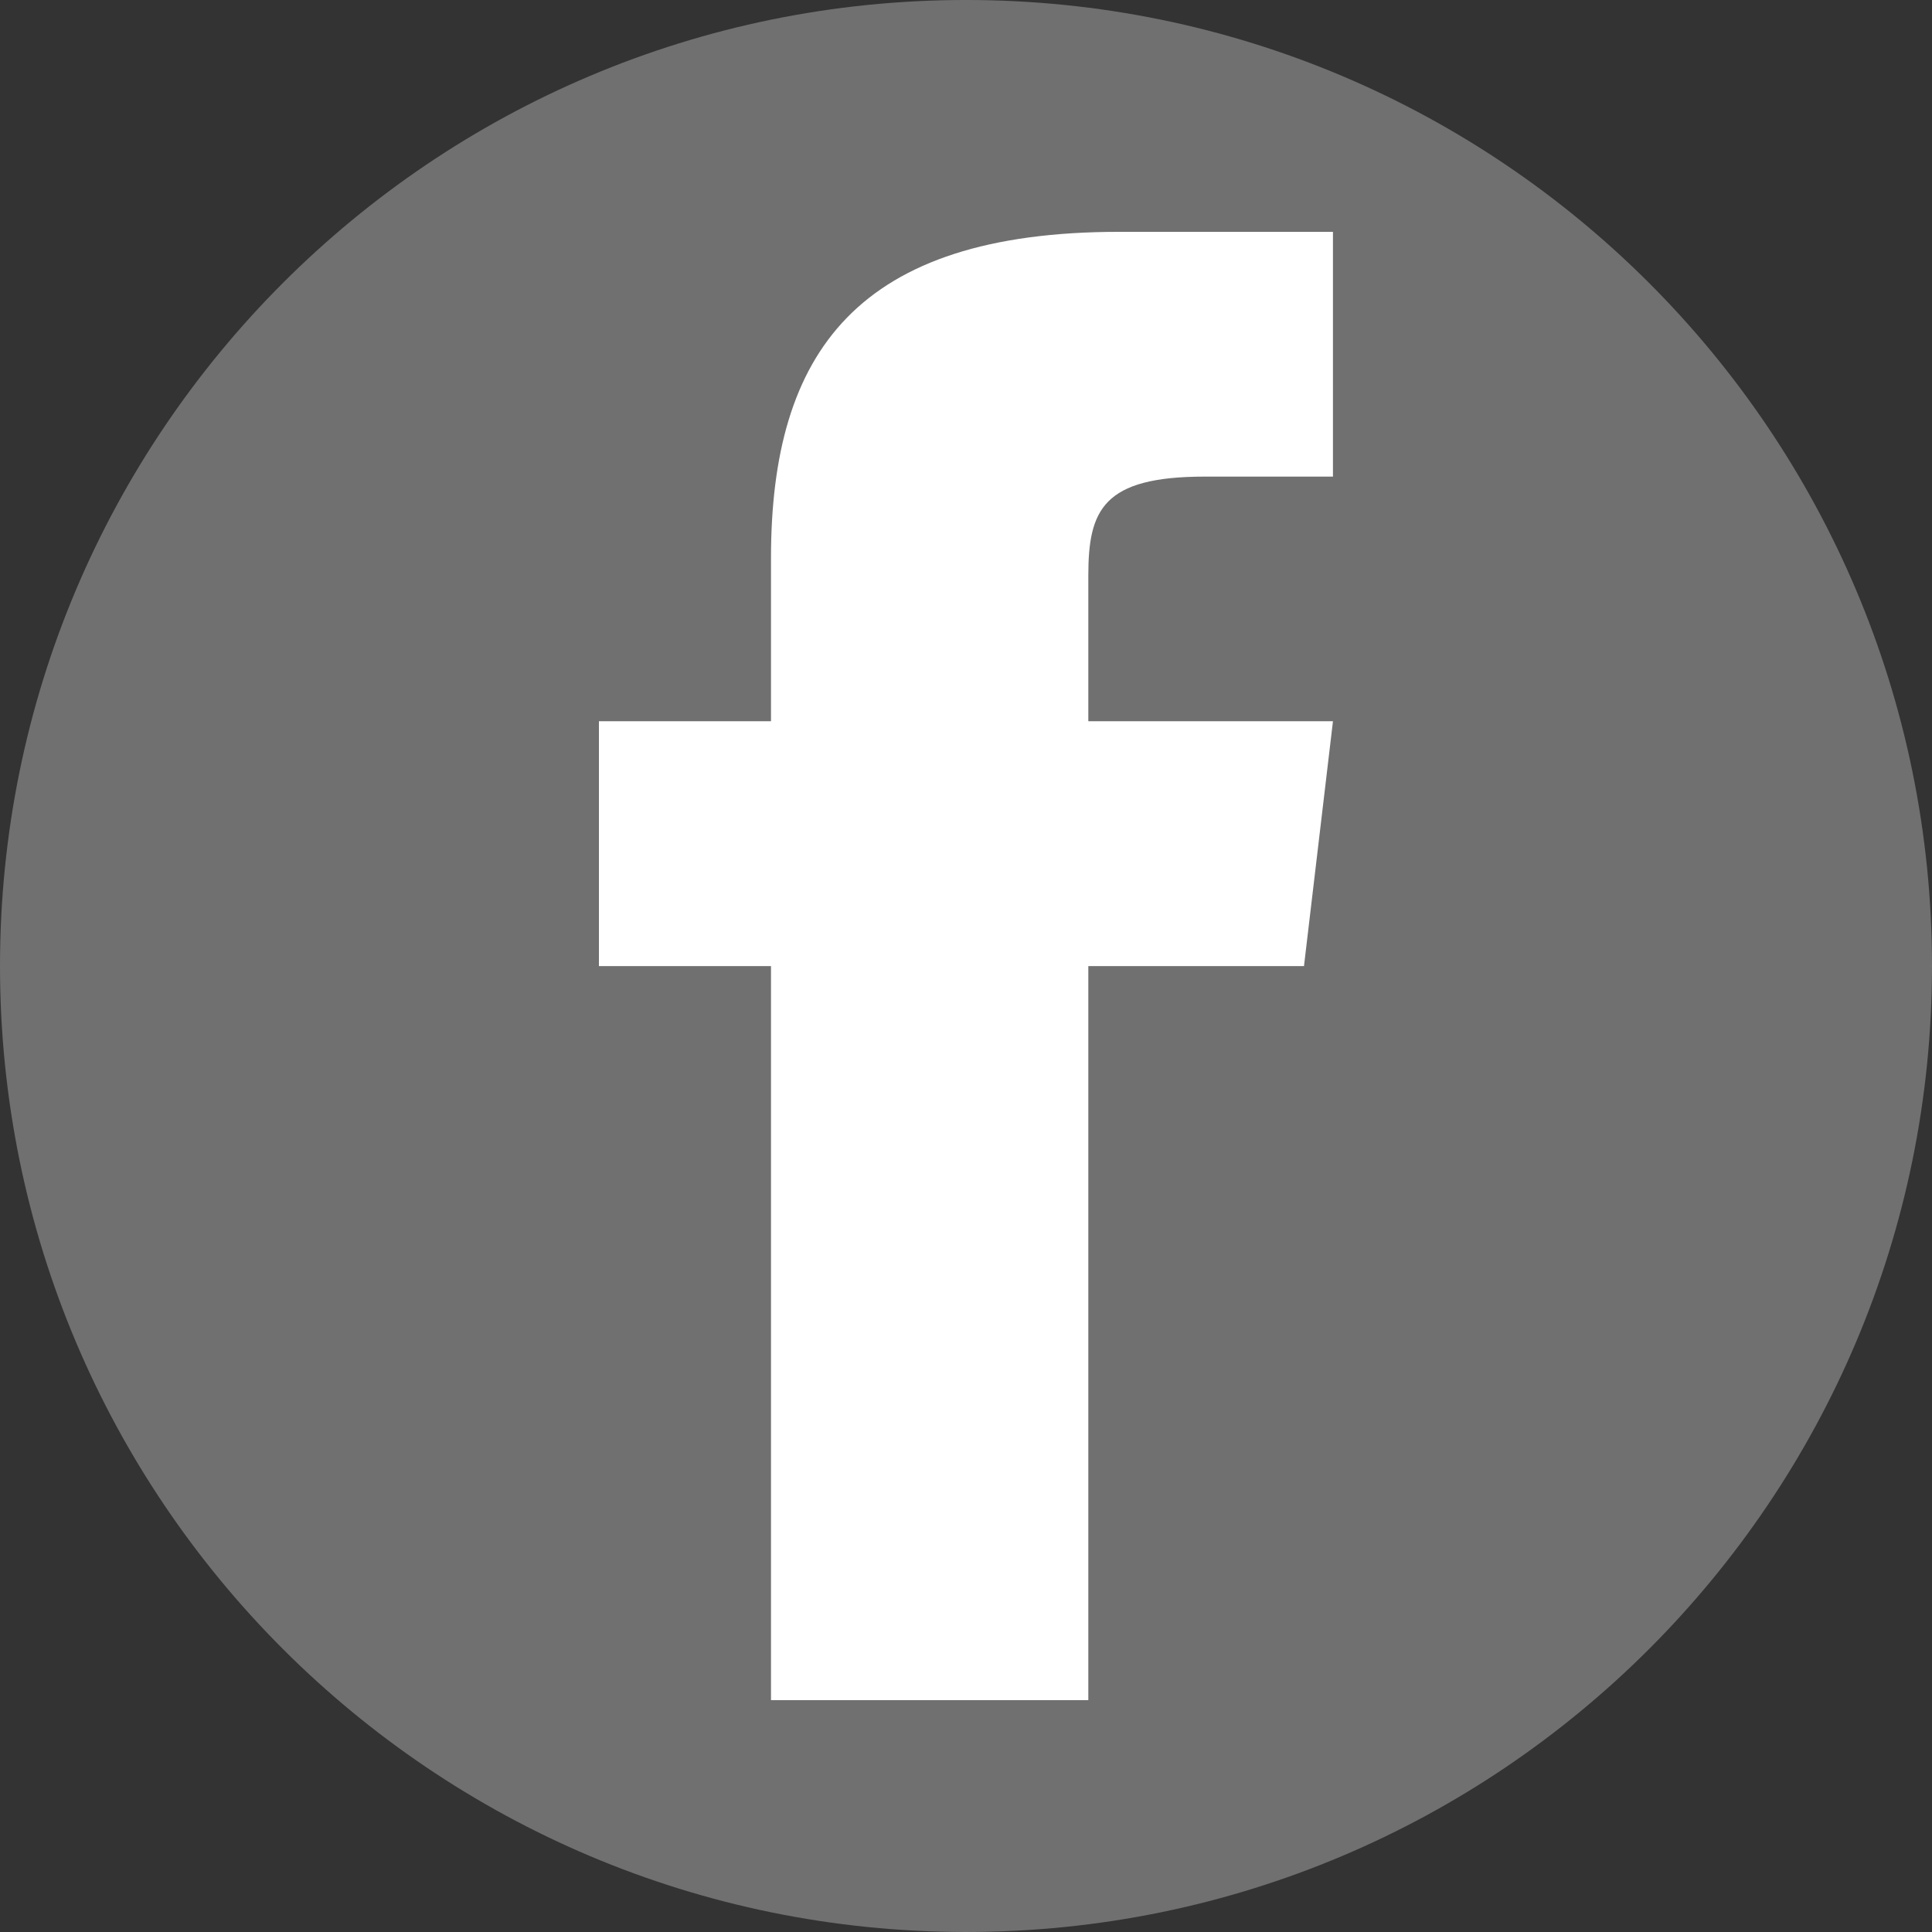 <?xml version="1.0" encoding="utf-8"?>
<!-- Generator: Adobe Illustrator 15.1.0, SVG Export Plug-In  -->
<!DOCTYPE svg PUBLIC "-//W3C//DTD SVG 1.1//EN" "http://www.w3.org/Graphics/SVG/1.1/DTD/svg11.dtd">
<svg version="1.1"
	 xmlns="http://www.w3.org/2000/svg" xmlns:xlink="http://www.w3.org/1999/xlink" xmlns:a="http://ns.adobe.com/AdobeSVGViewerExtensions/3.0/"
	 x="0px" y="0px" width="500px" height="500px" viewBox="0 0.002 500 500" enable-background="new 0 0.002 500 500"
	 xml:space="preserve">
<rect x="0" y="0.002" width="500" height="500" fill="#333333" stroke="none"/>
<defs>
</defs>
<path id="rect3758-1_1_" opacity="0.3" fill="#FFFFFF" enable-background="new    " d="M250,0L250,0c138.071,0,250,111.931,250,250
	l0,0c0,138.07-111.929,249.999-250,249.999l0,0C111.931,499.999,0,388.07,0,250l0,0C0,111.931,111.929,0,250,0z"/>
<path id="rect2989-1_1_" fill="#FFFFFF" d="M289.688,60c-67.784,0-90.156,31.103-90.156,84.438v42.219H155v63.375h44.531V440h82.125
	V250.033h55.813l7.5-63.375h-63.313v-37.656c0-17.021,3.735-25.654,30.156-25.654h33.156V60.002L289.688,60L289.688,60z"/>
</svg>
